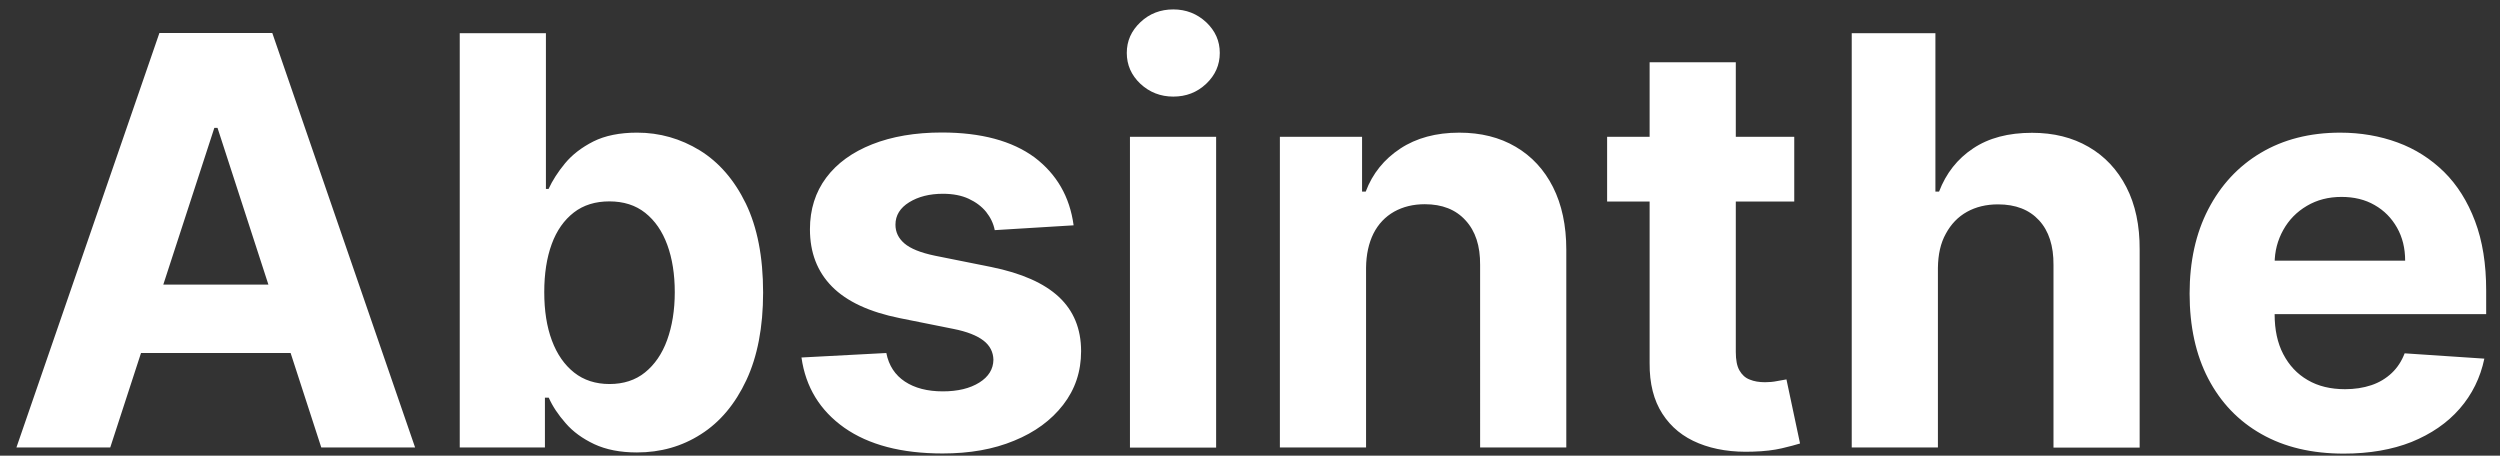 <svg xmlns="http://www.w3.org/2000/svg" width="801" height="146" fill="none"><rect width="100%" height="100%" fill="#333333" stroke="none"/><path fill="#fff" d="M35.322 143.372H5.262L51.07 10.583h36.177l45.752 132.789H102.94L69.69 40.961h-1.011L35.322 143.372Zm-1.862-52.19h71.076v21.919H33.46V91.182Zm113.842 52.184V10.63h27.611v49.902h.851c1.224-2.66 2.98-5.426 5.267-8.192 2.288-2.767 5.32-5.107 9.097-7.023 3.725-1.862 8.407-2.82 13.993-2.82 7.235 0 13.938 1.916 20.11 5.693 6.117 3.777 11.065 9.47 14.736 17.024 3.671 7.608 5.533 17.078 5.533 28.516 0 11.119-1.809 20.482-5.374 28.09-3.564 7.608-8.405 13.406-14.523 17.29-6.118 3.937-12.981 5.852-20.536 5.852-5.373 0-9.895-.904-13.672-2.66-3.724-1.755-6.81-3.99-9.151-6.703-2.394-2.713-4.203-5.427-5.426-8.193h-1.224v15.96h-27.292Zm27.079-49.743c0 5.906.798 11.066 2.448 15.482 1.648 4.415 4.043 7.82 7.128 10.268 3.086 2.447 6.917 3.671 11.332 3.671 4.469 0 8.299-1.224 11.385-3.725 3.086-2.5 5.48-5.958 7.076-10.374 1.596-4.415 2.447-9.522 2.447-15.321 0-5.746-.798-10.8-2.394-15.163-1.596-4.362-3.937-7.767-7.076-10.268-3.085-2.447-6.916-3.67-11.491-3.67-4.469 0-8.3 1.17-11.385 3.564-3.086 2.394-5.48 5.746-7.076 10.108-1.596 4.363-2.394 9.47-2.394 15.429Zm169.605-21.429-25.269 1.543c-.425-2.181-1.384-4.097-2.768-5.852-1.432-1.756-3.295-3.139-5.583-4.203-2.288-1.064-5.055-1.596-8.247-1.596-4.254 0-7.871.904-10.802 2.713-2.925 1.809-4.412 4.203-4.412 7.182 0 2.394.959 4.363 2.871 6.012 1.917 1.649 5.164 2.98 9.788 3.937l18.036 3.617c9.685 1.969 16.919 5.16 21.652 9.576 4.734 4.416 7.131 10.215 7.131 17.397 0 6.544-1.918 12.237-5.747 17.184-3.829 4.948-9.042 8.778-15.693 11.492-6.651 2.766-14.261 4.096-22.927 4.096-13.199 0-23.679-2.767-31.498-8.246-7.82-5.533-12.396-13.035-13.725-22.504l27.187-1.436c.795 4.042 2.816 7.075 5.954 9.15 3.143 2.075 7.185 3.139 12.131 3.139 4.842 0 8.726-.958 11.706-2.82 2.979-1.862 4.466-4.309 4.521-7.288-.055-2.501-1.117-4.575-3.192-6.171-2.076-1.597-5.268-2.873-9.576-3.725l-17.235-3.458c-9.74-1.968-16.972-5.32-21.708-10.108-4.734-4.788-7.075-10.906-7.075-18.354 0-6.384 1.756-11.917 5.213-16.545 3.458-4.629 8.406-8.194 14.734-10.694 6.336-2.5 13.782-3.777 22.296-3.777 12.556 0 22.502 2.66 29.736 7.98 7.076 5.373 11.281 12.608 12.501 21.759ZM375.92 30.95c-4.097 0-7.61-1.384-10.535-4.097-2.925-2.767-4.364-6.065-4.364-9.895 0-3.83 1.439-7.076 4.364-9.843 2.925-2.766 6.438-4.096 10.535-4.096 4.096 0 7.604 1.383 10.535 4.096 2.925 2.767 4.363 6.012 4.363 9.843 0 3.83-1.438 7.129-4.363 9.895-2.931 2.766-6.439 4.096-10.535 4.096Zm-13.885 112.413v-99.54h27.612v99.593h-27.612v-.053Zm75.649-57.556v57.564h-27.612v-99.54h26.331v17.557h1.171c2.179-5.799 5.905-10.374 11.069-13.779 5.159-3.405 11.488-5.107 18.886-5.107 6.912 0 12.926 1.49 18.084 4.522 5.164 3.032 9.151 7.341 11.973 12.927 2.816 5.586 4.254 12.29 4.254 20.004v63.416h-27.612V84.903c.055-6.119-1.486-10.853-4.679-14.311-3.137-3.459-7.5-5.16-13.035-5.16-3.726 0-6.966.797-9.843 2.393-2.816 1.596-5.055 3.937-6.596 6.97-1.542 3.085-2.343 6.756-2.391 11.012Zm137.193-41.974v20.749H514.92V43.833h59.957Zm-46.339-23.887h27.612v92.835c0 2.554.37 4.523 1.171 5.906.795 1.383 1.857 2.394 3.295 2.926 1.384.585 3.035.851 4.898.851 1.274 0 2.603-.106 3.884-.372 1.274-.213 2.287-.426 2.979-.532l4.357 20.535c-1.383.426-3.349.957-5.85 1.543-2.5.585-5.534.958-9.151 1.064-6.651.266-12.501-.639-17.447-2.66-5.001-2.022-8.884-5.161-11.652-9.47-2.767-4.256-4.15-9.682-4.096-16.226v-96.4Zm92.368 65.857v57.563h-27.612V10.63h26.811v50.754h1.171c2.239-5.852 5.856-10.48 10.911-13.832 5.001-3.352 11.275-5.001 18.885-5.001 6.912 0 12.926 1.49 18.139 4.522 5.158 2.98 9.206 7.288 12.077 12.874 2.876 5.587 4.308 12.29 4.254 20.057v63.415h-27.606v-58.52c.049-6.118-1.493-10.906-4.63-14.312-3.138-3.404-7.501-5.107-13.139-5.107-3.78 0-7.076.798-9.952 2.394-2.871 1.596-5.104 3.937-6.754 6.97-1.706 3.032-2.501 6.703-2.555 10.959Zm130.071 59.536c-10.268 0-19.049-2.075-26.44-6.278-7.343-4.149-13.036-10.108-17.029-17.769-3.987-7.661-5.959-16.758-5.959-27.239 0-10.267 1.972-19.259 5.959-26.972 3.993-7.715 9.576-13.78 16.816-18.089 7.234-4.309 15.742-6.49 25.482-6.49 6.542 0 12.714 1.064 18.351 3.139 5.692 2.074 10.644 5.267 14.898 9.416 4.254 4.203 7.556 9.47 9.947 15.8 2.397 6.331 3.568 13.727 3.568 22.186v7.607h-84.061V83.52h58.1c0-3.99-.856-7.502-2.61-10.587-1.753-3.086-4.096-5.48-7.185-7.236-3.028-1.756-6.596-2.606-10.583-2.606-4.206 0-7.877.957-11.118 2.872-3.247 1.916-5.747 4.47-7.555 7.714-1.809 3.246-2.767 6.81-2.767 10.747v16.279c0 4.948.904 9.204 2.767 12.769 1.863 3.564 4.412 6.33 7.822 8.299 3.35 1.968 7.337 2.926 11.967 2.926 3.083 0 5.85-.426 8.405-1.277 2.555-.851 4.734-2.181 6.542-3.884 1.815-1.702 3.192-3.83 4.151-6.33l25.536 1.702c-1.274 6.118-3.932 11.491-7.925 16.066-3.987 4.576-9.151 8.087-15.426 10.641-6.172 2.447-13.46 3.724-21.653 3.724Z"/></svg>